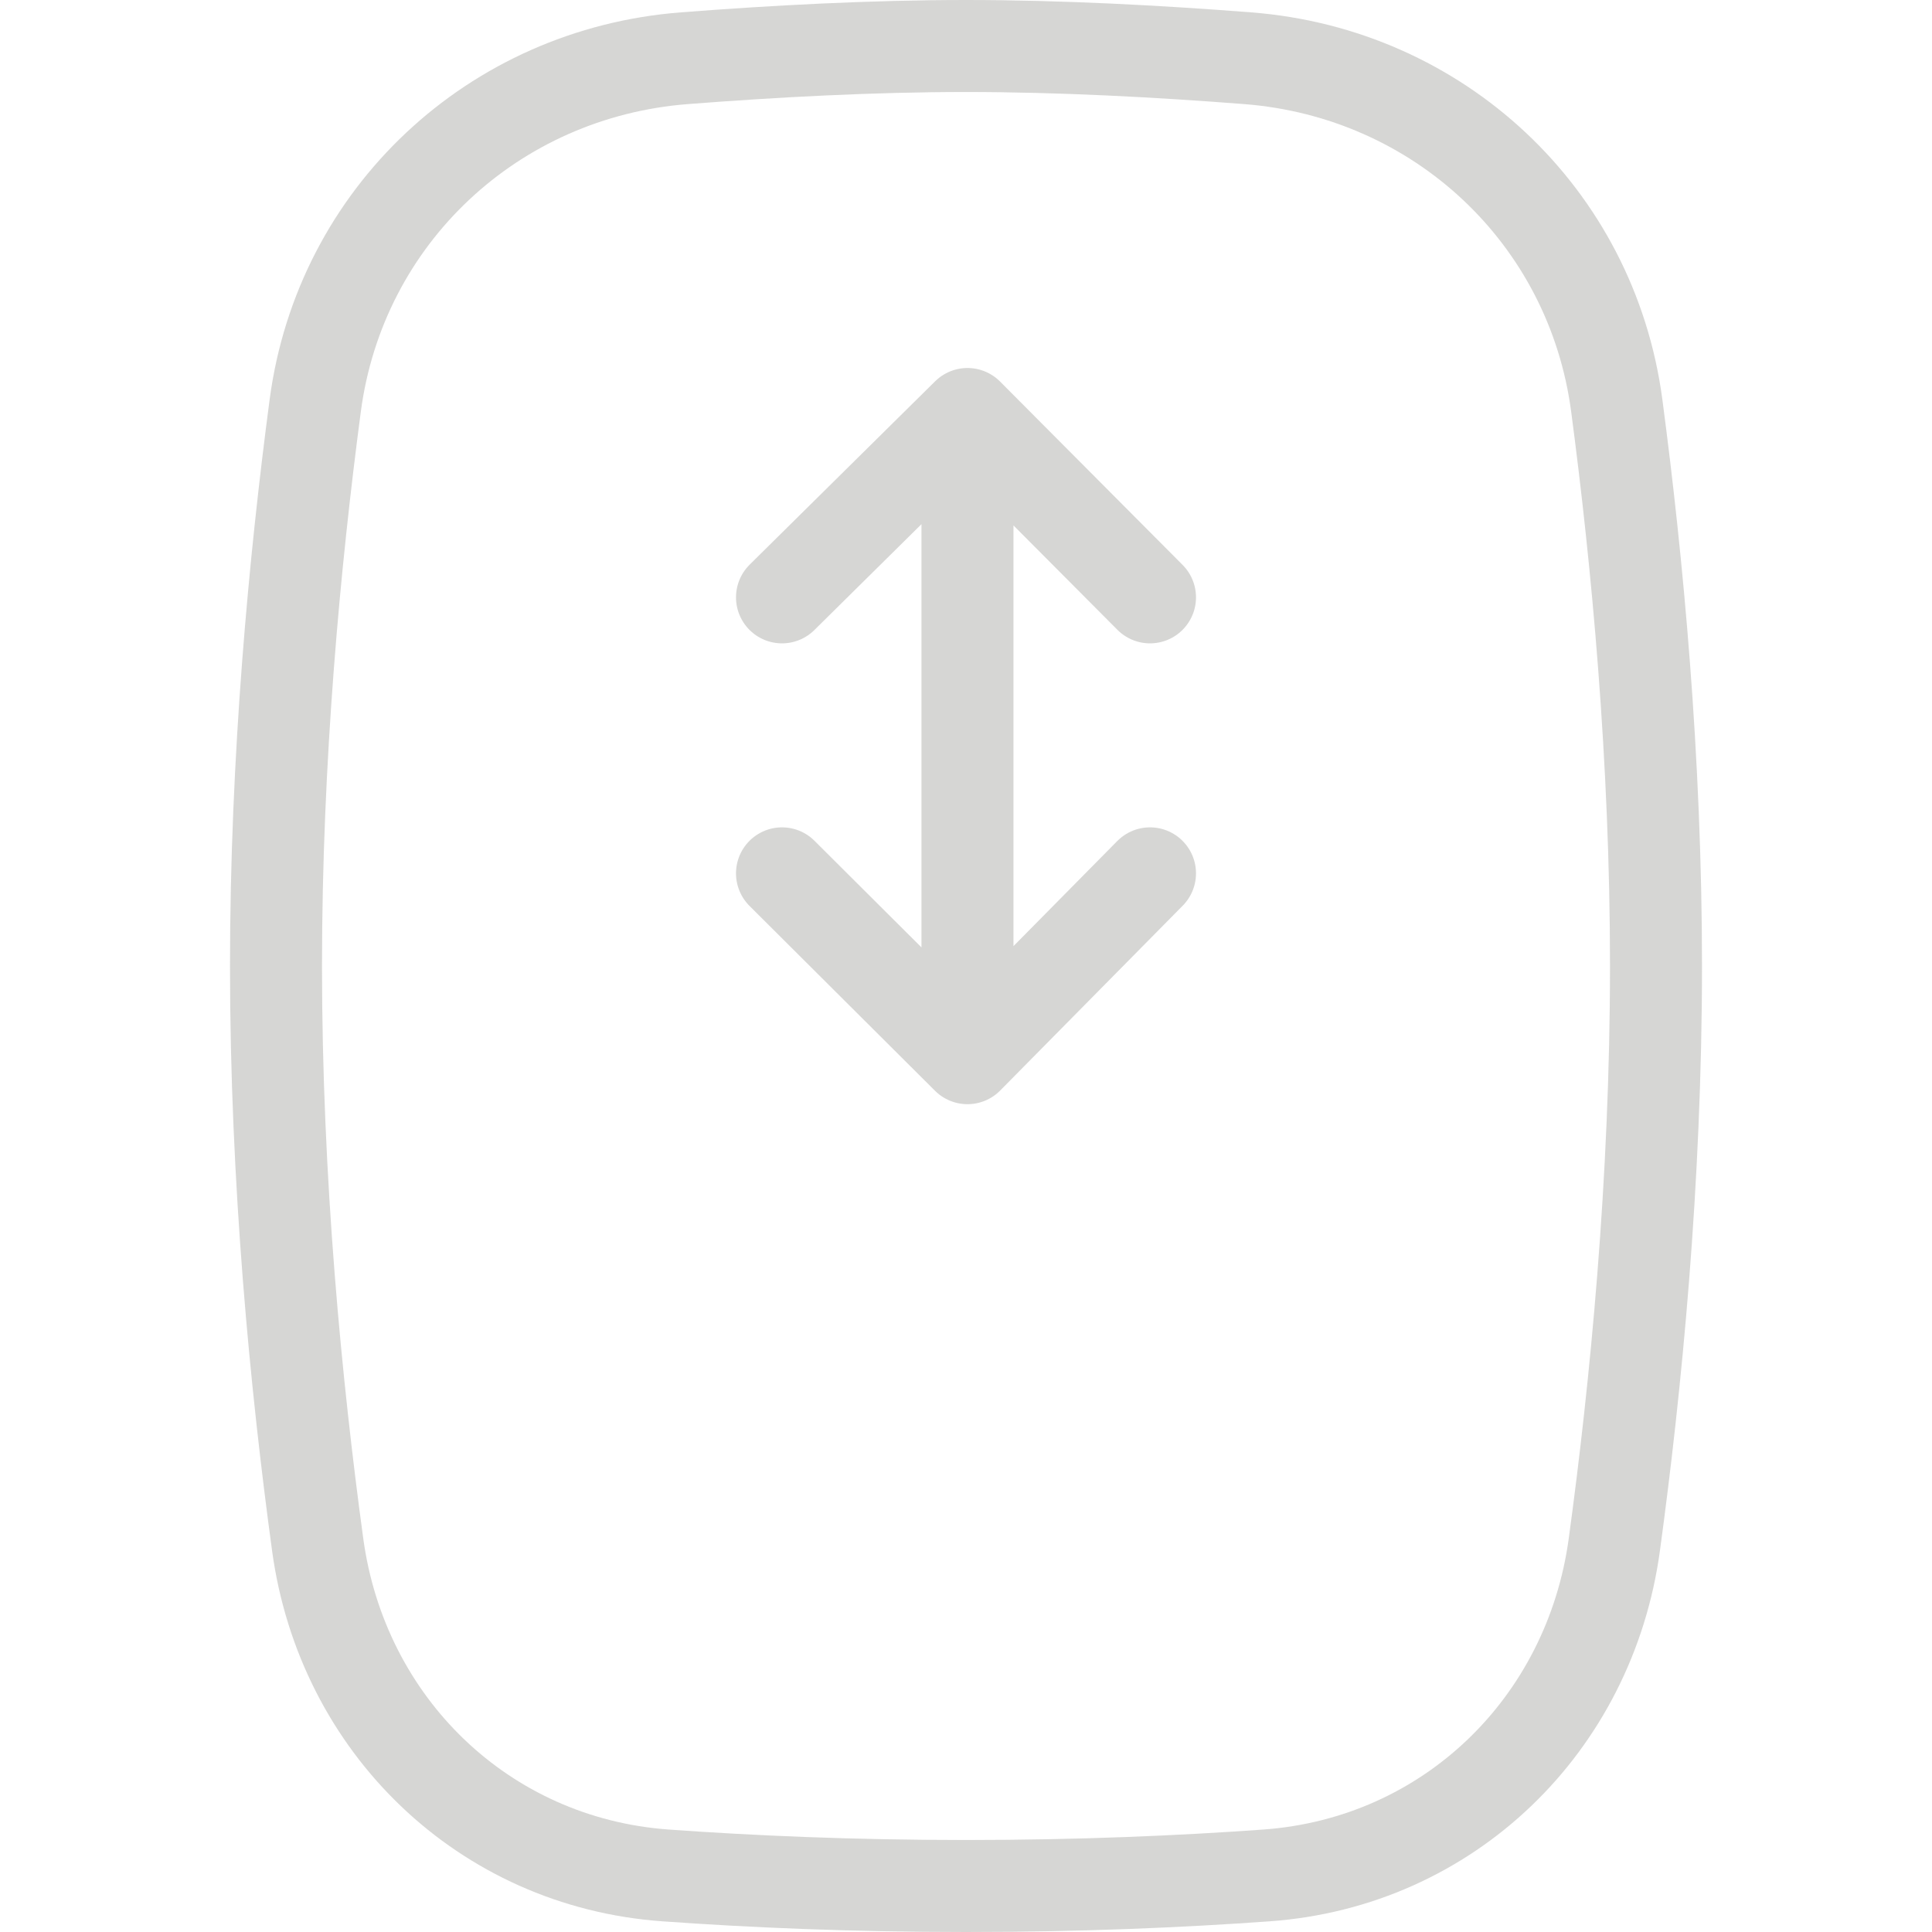 <svg width="42" height="42" viewBox="0 0 42 42" fill="none" xmlns="http://www.w3.org/2000/svg">
<path d="M17 18.986L21.032 23.004L25 18.986M25 12.986L21.032 9L17 12.986M21.032 10.043V21.805" stroke="#A4A4A0" stroke-opacity="0.45" stroke-width="2" stroke-linecap="round" stroke-linejoin="round"/>
<path d="M6.853 8.816C7.4 4.69 10.727 1.588 14.876 1.266C16.825 1.114 18.97 1 21 1C23.03 1 25.175 1.114 27.124 1.266C31.273 1.588 34.6 4.69 35.147 8.816C35.593 12.185 36 16.491 36 21C36 25.688 35.561 30.156 35.094 33.58C34.559 37.503 31.485 40.485 27.535 40.77C25.687 40.903 23.489 41 21 41C18.511 41 16.313 40.903 14.465 40.77C10.515 40.485 7.441 37.503 6.906 33.58C6.439 30.156 6 25.688 6 21C6 16.491 6.407 12.185 6.853 8.816Z" stroke="#A4A4A0" stroke-opacity="0.45" stroke-width="2"/>
</svg>

